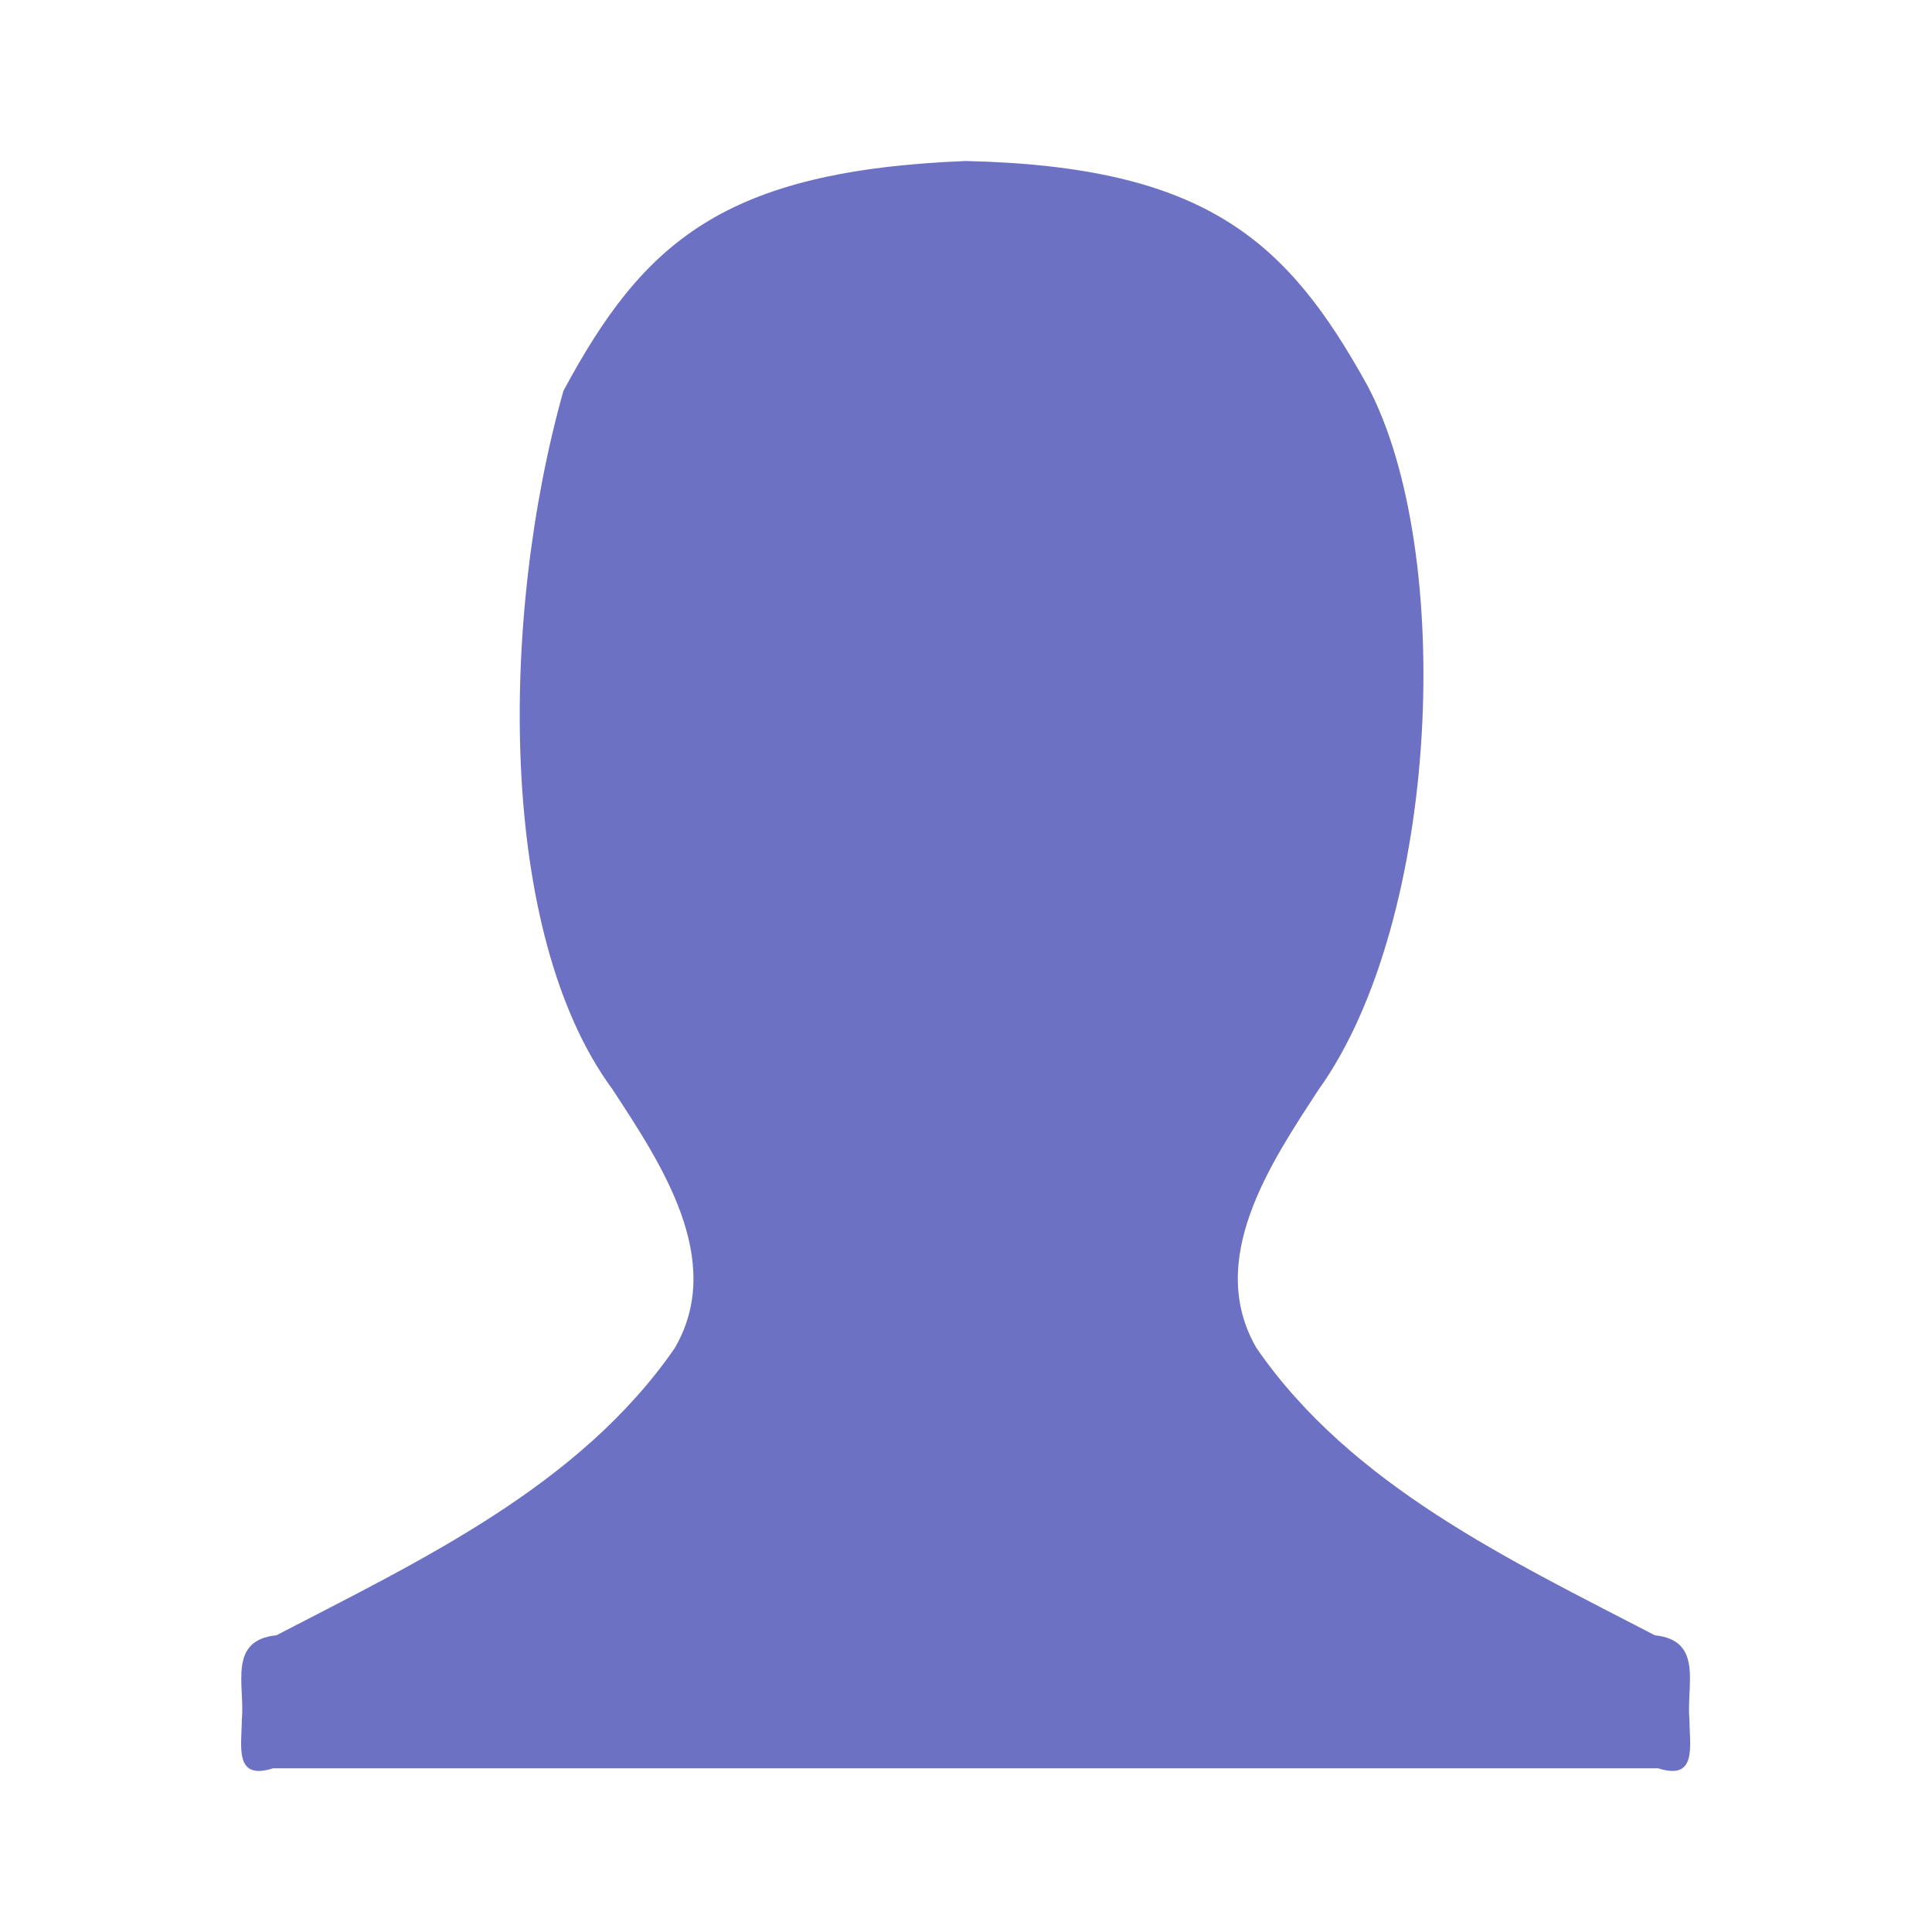 <svg xmlns="http://www.w3.org/2000/svg" viewBox="0 0 24 24">
 <path d="m 7 4.852 c -0.797 2.829 -0.816 6.746 0.607 8.678 0.598 0.916 1.414 2.122 0.774 3.218 -1.182 1.711 -3.153 2.634 -4.947 3.566 -0.61 0.062 -0.389 0.627 -0.43 1.044 -0.001 0.331 -0.1 0.764 0.387 0.609 l 7.916 0 1.377 0 7.916 0 c 0.487 0.155 0.388 -0.278 0.387 -0.609 -0.041 -0.417 0.179 -0.981 -0.43 -1.044 -1.794 -0.932 -3.765 -1.855 -4.947 -3.566 -0.64 -1.097 0.176 -2.302 0.774 -3.218 1.503 -2.103 1.698 -6.679 0.602 -8.742 c -0.99 -1.788 -1.99 -2.72 -4.99 -2.788 -3 0.121 -4 1 -4.995 2.852" style="fill:#6c71c4;color:#bebebe"/>
</svg>
